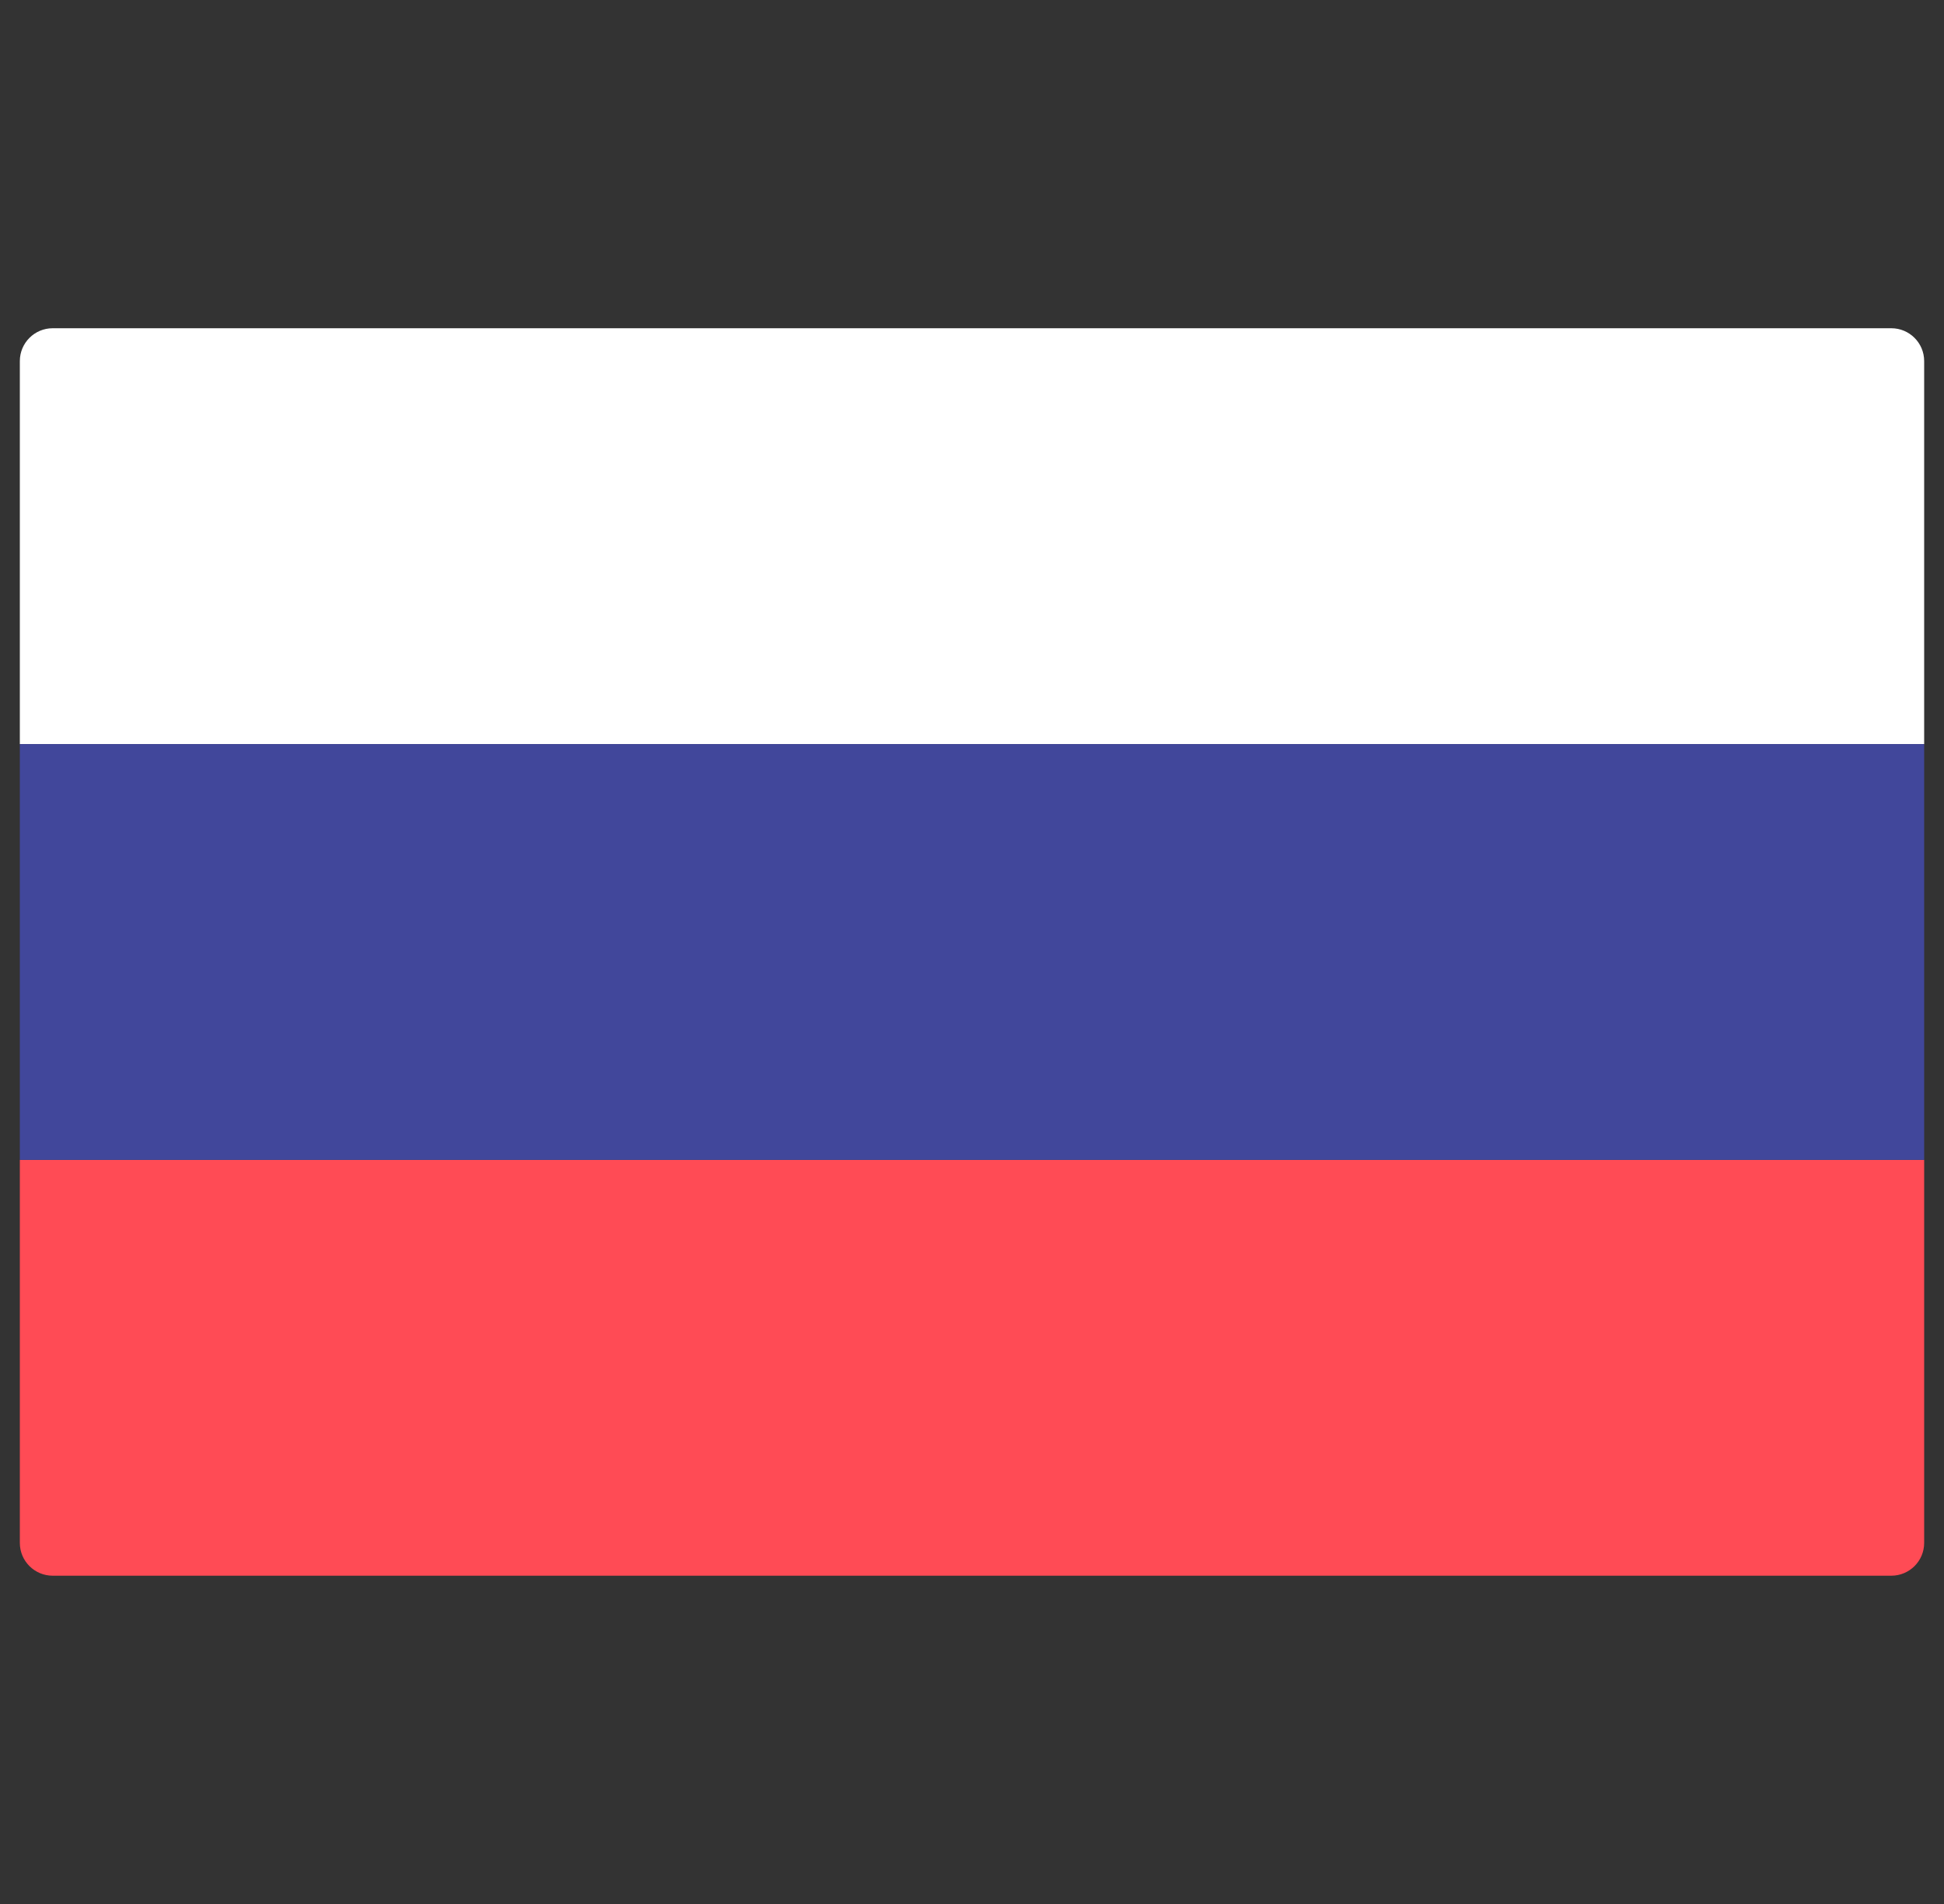 <svg width="49" height="48" viewBox="0 0 49 48" fill="none" xmlns="http://www.w3.org/2000/svg">
<rect x="0" y="0" width="49" height="48" fill="#333333" stroke="none"/>
<g clip-path="url(#clip0_4024_537)">
<path d="M48.5 18.758H0.5V9.103C0.5 8.646 0.871 8.275 1.328 8.275H47.672C48.129 8.275 48.5 8.646 48.5 9.103L48.5 18.758Z" fill="white"/>
<path d="M47.672 39.724H1.328C0.871 39.724 0.5 39.354 0.5 38.897V29.241H48.5V38.897C48.5 39.354 48.129 39.724 47.672 39.724Z" fill="#FF4B55"/>
<path d="M48.5 18.759H0.5V29.241H48.5V18.759Z" fill="#41479B"/>
</g>
<defs>
<clipPath id="clip0_4024_537">
<rect width="48" height="48" fill="white" transform="translate(0.5)"/>
</clipPath>
</defs>
</svg>
